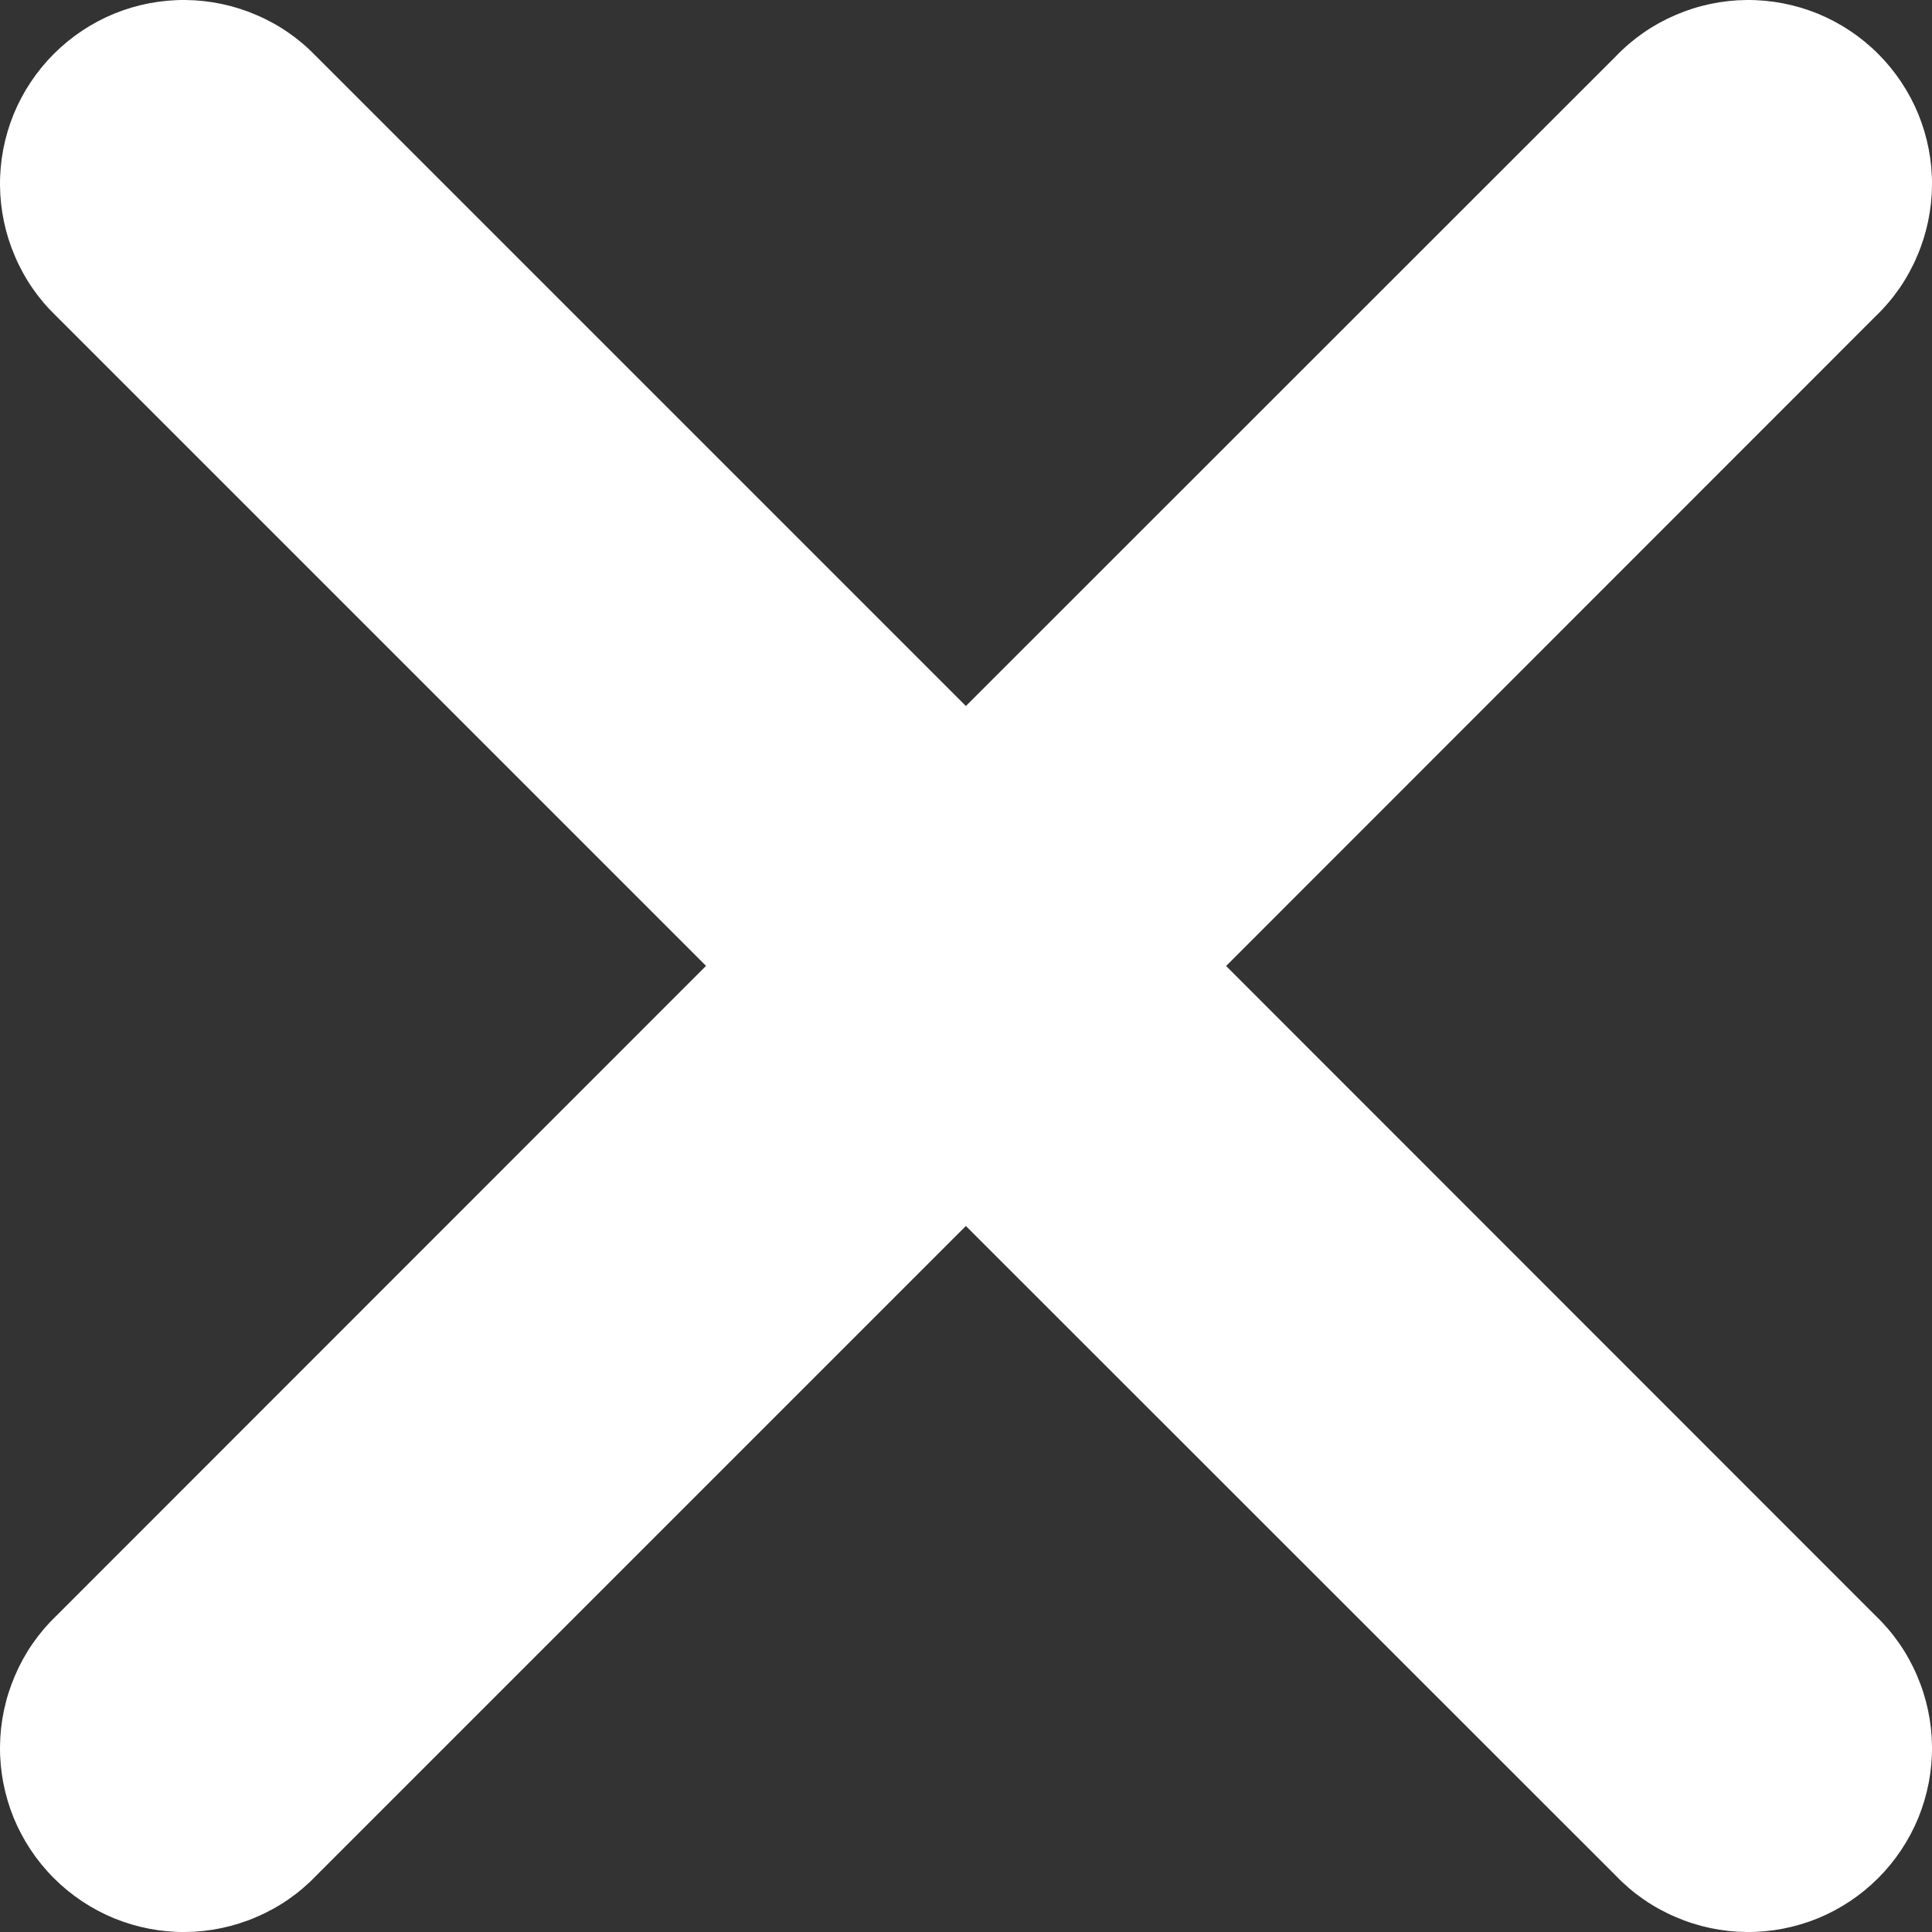 <svg width="16" height="16" viewBox="0 0 16 16" fill="none" xmlns="http://www.w3.org/2000/svg">
<rect x="0" y="0" width="16" height="16" fill="#333333" stroke="none"/>
<path d="M10.153 8.001L15.535 2.617C15.681 2.477 15.797 2.309 15.876 2.123C15.956 1.938 15.998 1.738 16 1.536C16.002 1.333 15.963 1.133 15.887 0.946C15.81 0.759 15.697 0.589 15.554 0.446C15.411 0.303 15.241 0.19 15.054 0.113C14.867 0.037 14.666 -0.002 14.464 5.74816e-05C14.262 0.002 14.062 0.044 13.877 0.124C13.691 0.203 13.523 0.319 13.383 0.465L7.999 5.847L2.617 0.465C2.477 0.319 2.309 0.203 2.123 0.124C1.938 0.044 1.738 0.002 1.536 5.74816e-05C1.333 -0.002 1.133 0.037 0.946 0.113C0.759 0.19 0.589 0.303 0.446 0.446C0.303 0.589 0.19 0.759 0.113 0.946C0.037 1.133 -0.002 1.333 5.74816e-05 1.536C0.002 1.738 0.044 1.938 0.124 2.123C0.203 2.309 0.319 2.477 0.465 2.617L5.847 7.999L0.465 13.383C0.319 13.523 0.203 13.691 0.124 13.877C0.044 14.062 0.002 14.262 5.74816e-05 14.464C-0.002 14.666 0.037 14.867 0.113 15.054C0.19 15.241 0.303 15.411 0.446 15.554C0.589 15.697 0.759 15.81 0.946 15.887C1.133 15.963 1.333 16.002 1.536 16C1.738 15.998 1.938 15.956 2.123 15.876C2.309 15.797 2.477 15.681 2.617 15.535L7.999 10.153L13.383 15.535C13.523 15.681 13.691 15.797 13.877 15.876C14.062 15.956 14.262 15.998 14.464 16C14.666 16.002 14.867 15.963 15.054 15.887C15.241 15.81 15.411 15.697 15.554 15.554C15.697 15.411 15.81 15.241 15.887 15.054C15.963 14.867 16.002 14.666 16 14.464C15.998 14.262 15.956 14.062 15.876 13.877C15.797 13.691 15.681 13.523 15.535 13.383L10.153 7.999V8.001Z" fill="white"/>
</svg>
